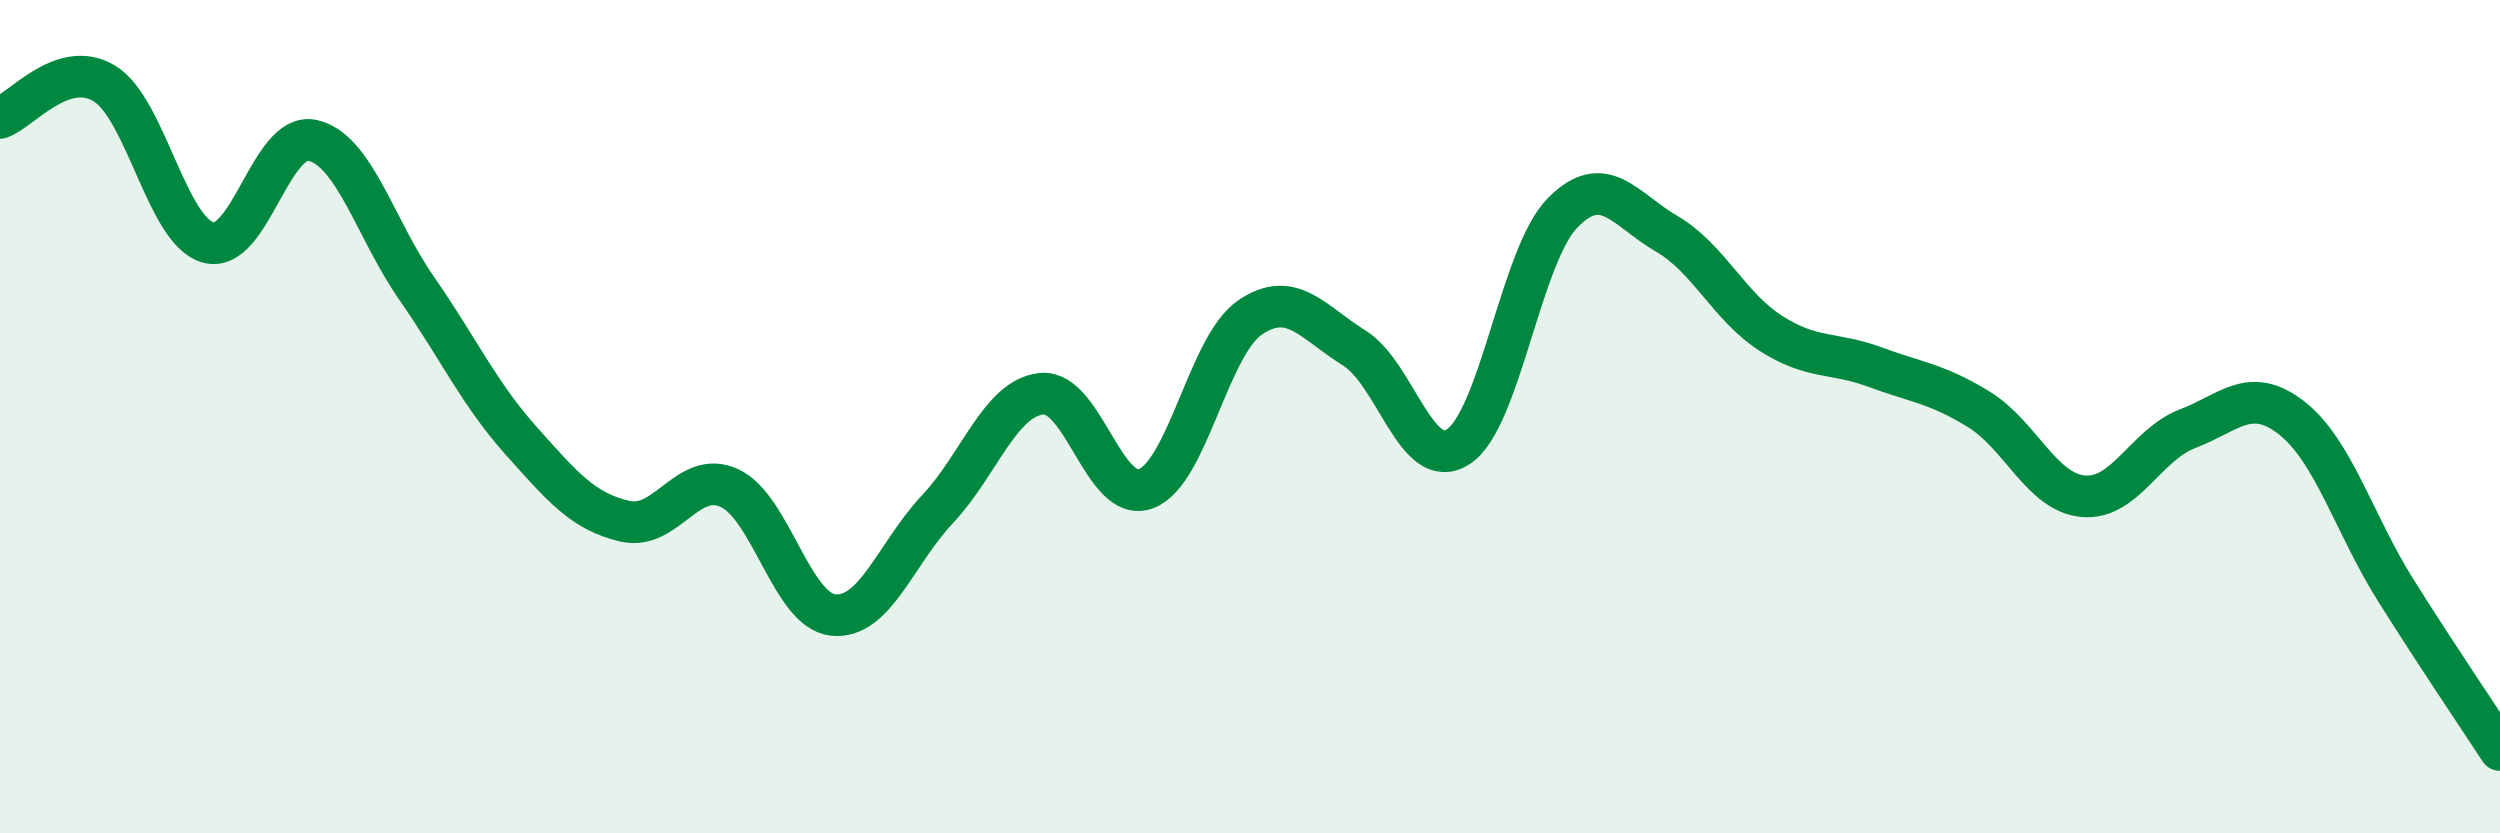 
    <svg width="60" height="20" viewBox="0 0 60 20" xmlns="http://www.w3.org/2000/svg">
      <path
        d="M 0,2.83 C 0.5,2.66 1.5,1.4 2.5,2 C 3.5,2.6 4,5.55 5,5.82 C 6,6.09 6.5,3.15 7.5,3.37 C 8.5,3.59 9,5.48 10,6.92 C 11,8.36 11.5,9.45 12.5,10.57 C 13.5,11.69 14,12.28 15,12.51 C 16,12.74 16.5,11.26 17.5,11.71 C 18.5,12.16 19,14.66 20,14.76 C 21,14.86 21.5,13.28 22.5,12.22 C 23.5,11.16 24,9.55 25,9.45 C 26,9.35 26.5,12.1 27.5,11.73 C 28.5,11.36 29,8.3 30,7.62 C 31,6.94 31.5,7.73 32.5,8.35 C 33.5,8.97 34,11.37 35,10.72 C 36,10.07 36.5,6.13 37.5,5.11 C 38.5,4.09 39,5.03 40,5.61 C 41,6.19 41.5,7.36 42.5,8 C 43.5,8.64 44,8.44 45,8.81 C 46,9.18 46.5,9.21 47.5,9.83 C 48.5,10.45 49,11.82 50,11.91 C 51,12 51.5,10.67 52.5,10.29 C 53.5,9.91 54,9.25 55,10.03 C 56,10.81 56.5,12.58 57.5,14.17 C 58.5,15.76 59.5,17.23 60,18L60 20L0 20Z"
        fill="#008740"
        opacity="0.1"
        stroke-linecap="round"
        stroke-linejoin="round"
      />
      <path
        d="M 0,2.83 C 0.5,2.66 1.5,1.4 2.5,2 C 3.5,2.6 4,5.55 5,5.82 C 6,6.09 6.5,3.15 7.5,3.37 C 8.5,3.59 9,5.48 10,6.92 C 11,8.36 11.5,9.45 12.5,10.57 C 13.5,11.69 14,12.28 15,12.51 C 16,12.74 16.5,11.26 17.5,11.71 C 18.5,12.16 19,14.66 20,14.76 C 21,14.86 21.5,13.28 22.5,12.22 C 23.5,11.16 24,9.55 25,9.45 C 26,9.35 26.5,12.1 27.5,11.73 C 28.5,11.36 29,8.3 30,7.62 C 31,6.94 31.5,7.73 32.5,8.35 C 33.5,8.97 34,11.37 35,10.72 C 36,10.07 36.5,6.13 37.5,5.11 C 38.5,4.09 39,5.03 40,5.61 C 41,6.19 41.5,7.36 42.5,8 C 43.5,8.64 44,8.44 45,8.81 C 46,9.18 46.5,9.21 47.5,9.83 C 48.5,10.45 49,11.82 50,11.91 C 51,12 51.5,10.67 52.5,10.29 C 53.5,9.91 54,9.25 55,10.03 C 56,10.81 56.5,12.58 57.5,14.17 C 58.5,15.76 59.5,17.23 60,18"
        stroke="#008740"
        stroke-width="1"
        fill="none"
        stroke-linecap="round"
        stroke-linejoin="round"
      />
    </svg>
  